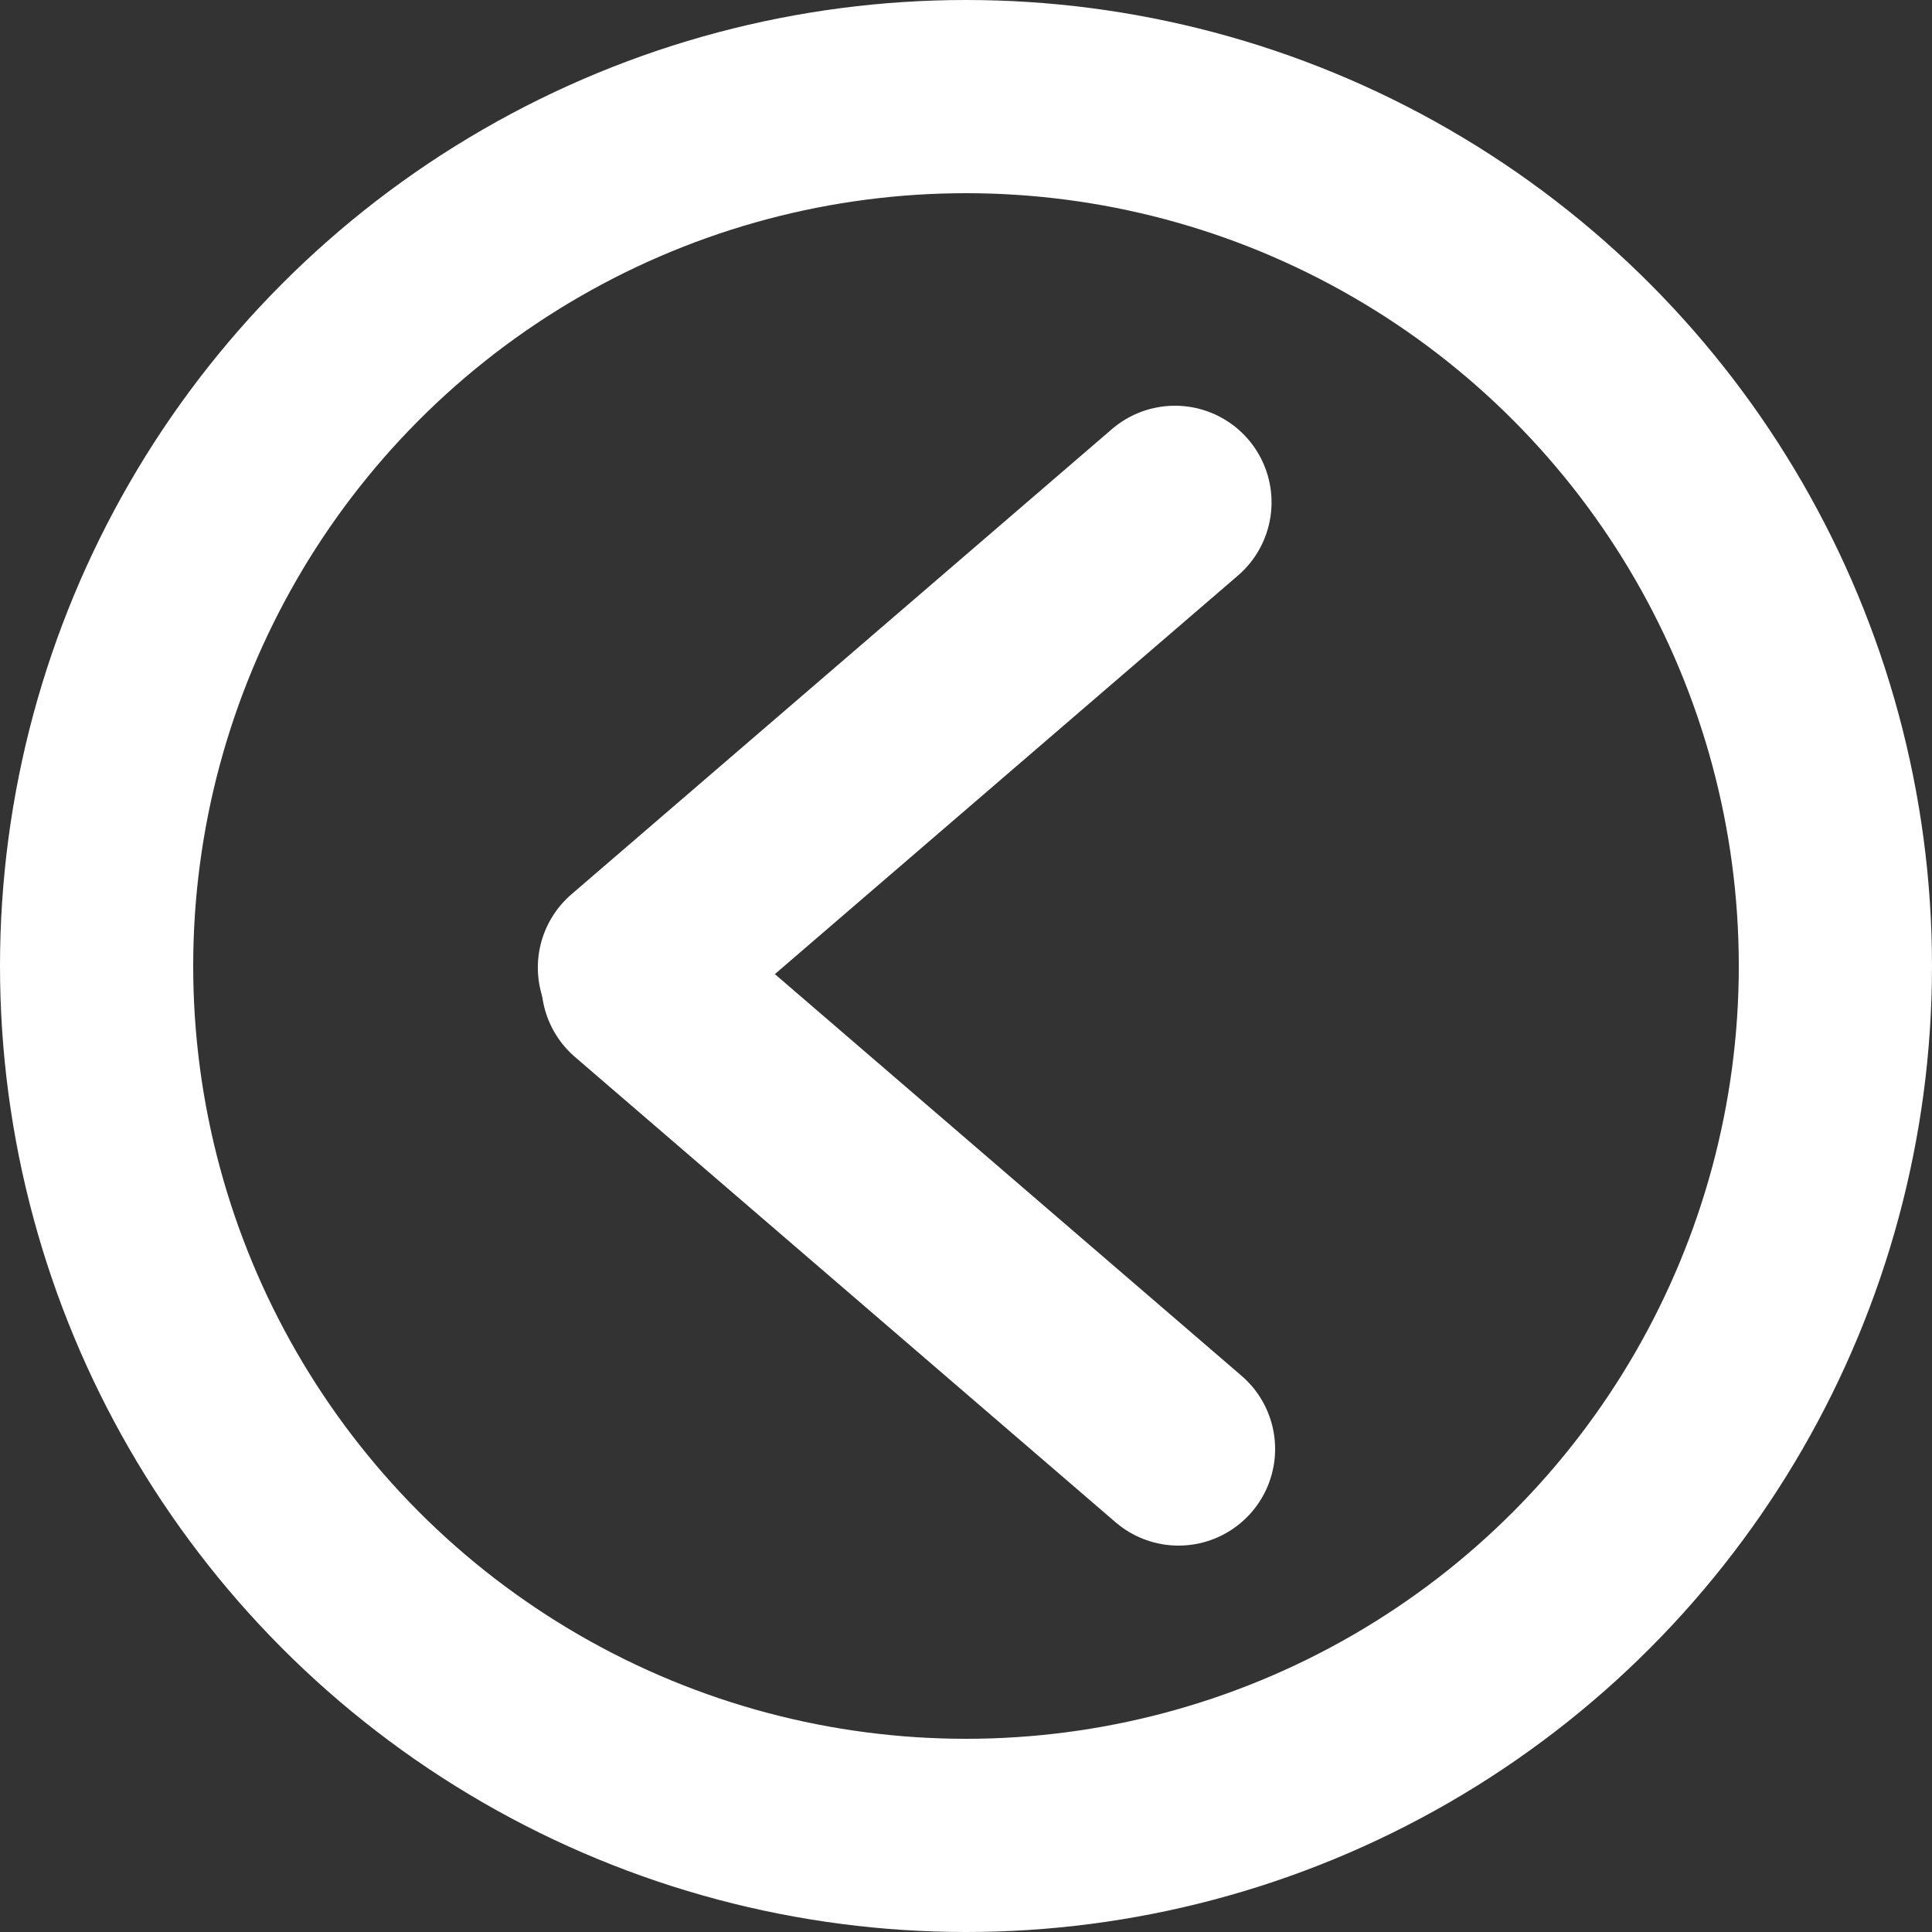 <?xml version="1.0" encoding="UTF-8"?> <svg xmlns="http://www.w3.org/2000/svg" width="100" height="100" viewBox="0 0 100 100" fill="none"><rect x="0" y="0" width="100" height="100" fill="#333333" stroke="none"/> <circle cx="50" cy="50" r="45" transform="rotate(-180 50 50)" stroke="white" stroke-width="10"></circle> <path d="M61 75L33.023 50.92" stroke="white" stroke-width="10" stroke-linecap="round"></path> <path d="M60.815 26L32.838 50.08" stroke="white" stroke-width="10" stroke-linecap="round"></path> </svg> 